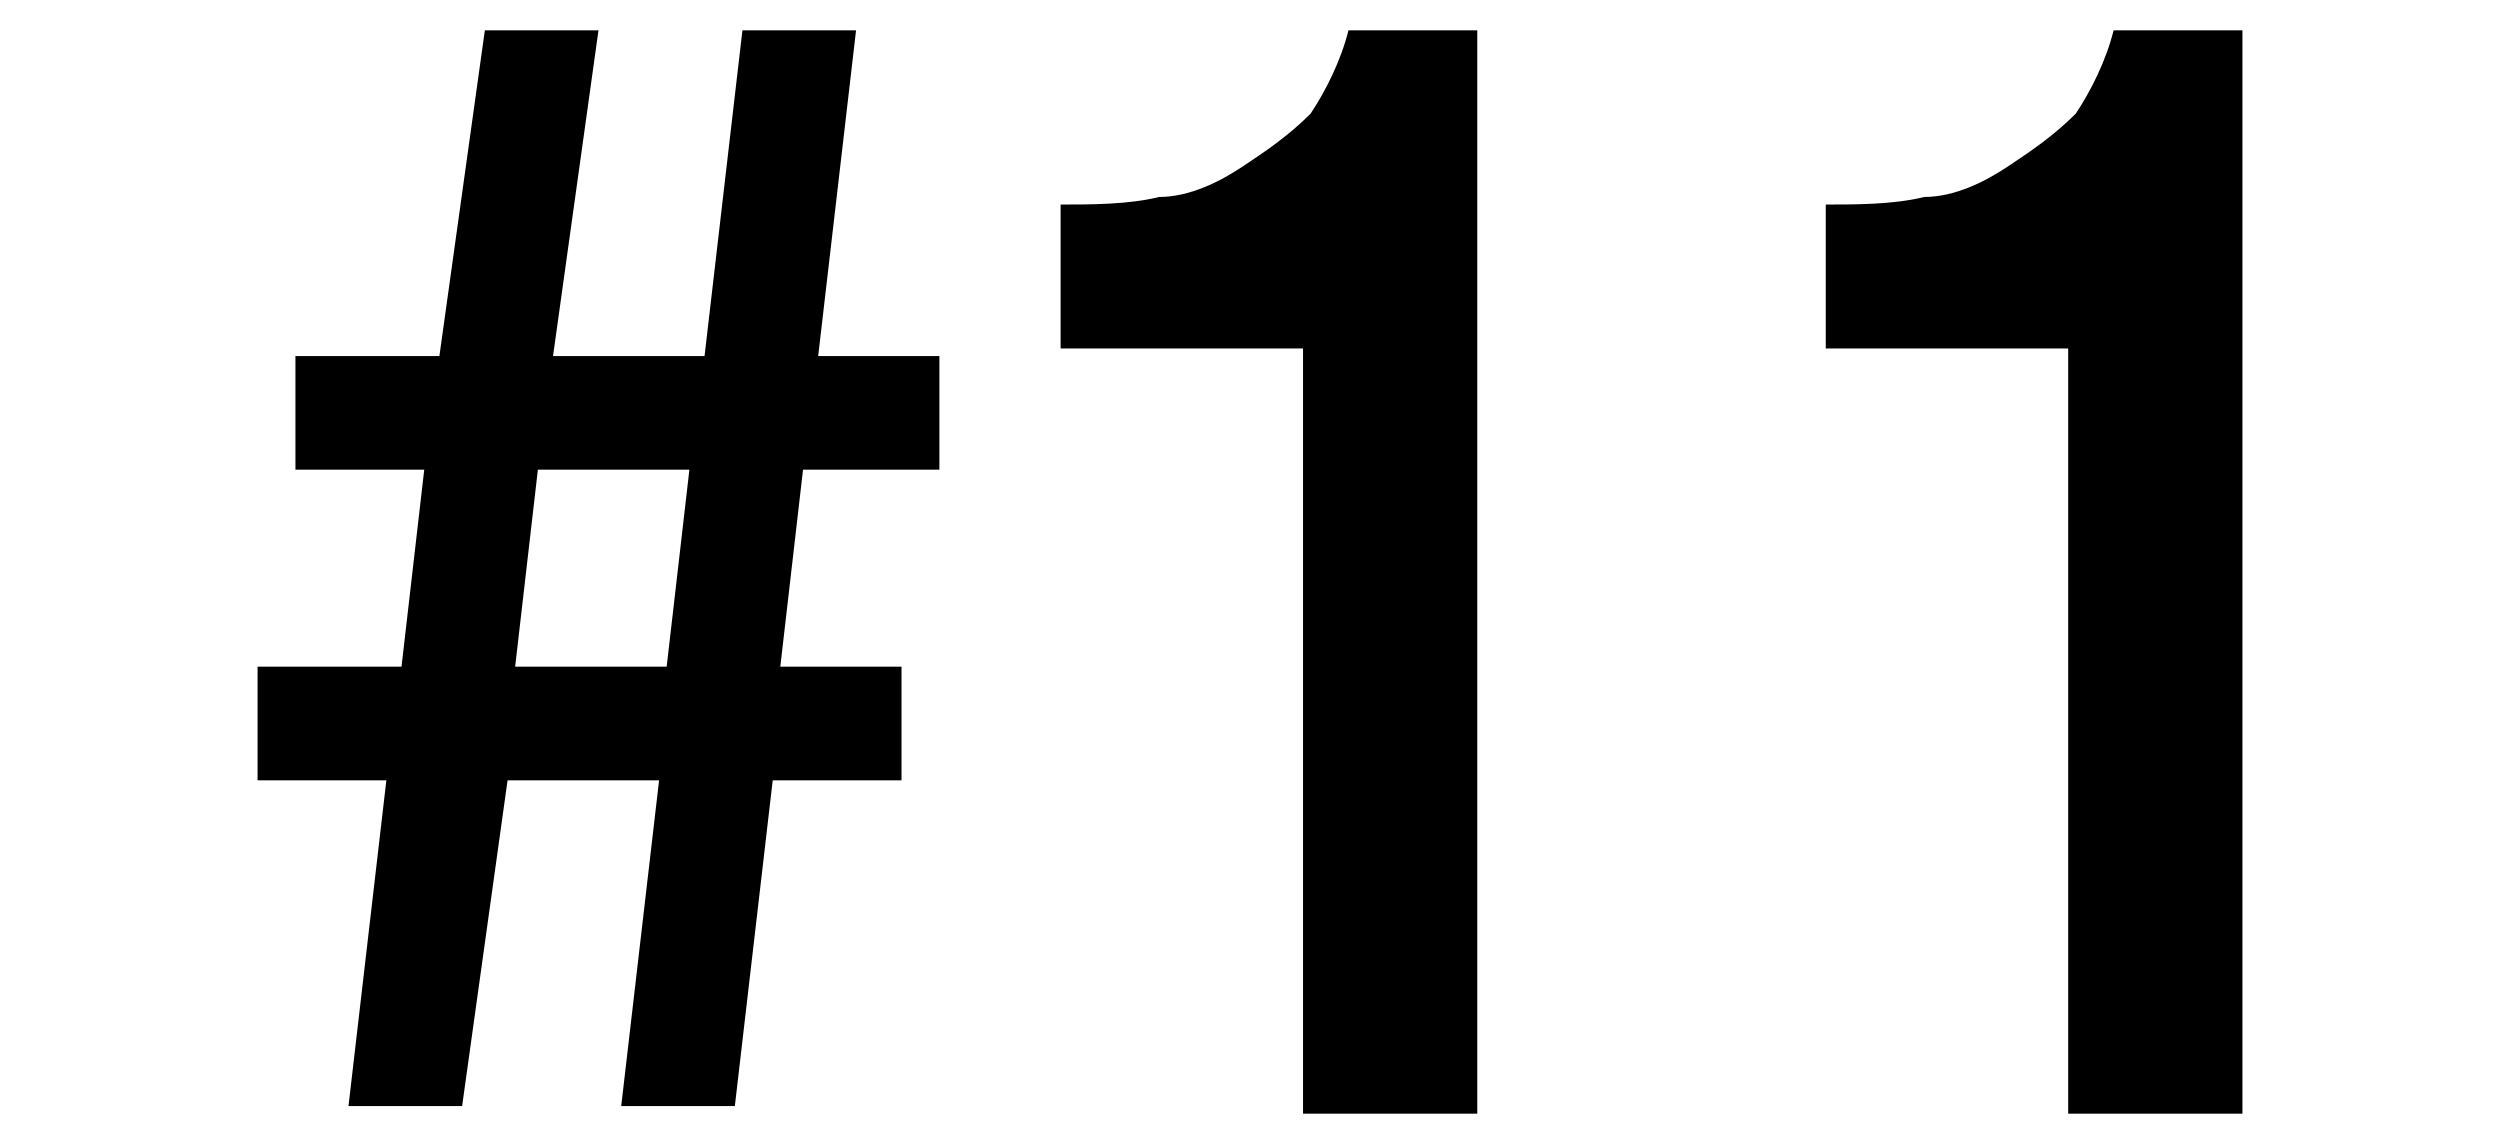 <?xml version="1.0" encoding="UTF-8"?>
<svg id="lay2" xmlns="http://www.w3.org/2000/svg" version="1.1" viewBox="0 0 33 15">
  <defs>
    <style>
      .cls-1 {
        fill: #000;
        stroke-width: 0px;
      }
    </style>
  </defs>
  <path class="cls-1" d="M11.9,10.3h-1.7l-.5,4.3h-1.5l.5-4.3h-2l-.6,4.3h-1.5l.5-4.3h-1.7v-1.5h1.9l.3-2.6h-1.7v-1.5h1.9L6.4.4h1.5l-.6,4.3h2l.5-4.3h1.5l-.5,4.3h1.6v1.5h-1.8l-.3,2.6h1.6v1.5ZM7.1,6.2l-.3,2.6h2l.3-2.6h-2Z"/>
  <path class="cls-1" d="M14,2.7c.4,0,.9,0,1.3-.1.4,0,.8-.2,1.1-.4.3-.2.6-.4.9-.7.2-.3.4-.7.5-1.1h1.7v14.3h-2.3V4.6h-3.2v-1.8Z"/>
  <path class="cls-1" d="M24.1,2.7c.4,0,.9,0,1.3-.1.4,0,.8-.2,1.1-.4.3-.2.6-.4.9-.7.2-.3.4-.7.5-1.1h1.7v14.3h-2.3V4.6h-3.2v-1.8Z"/>
</svg>
